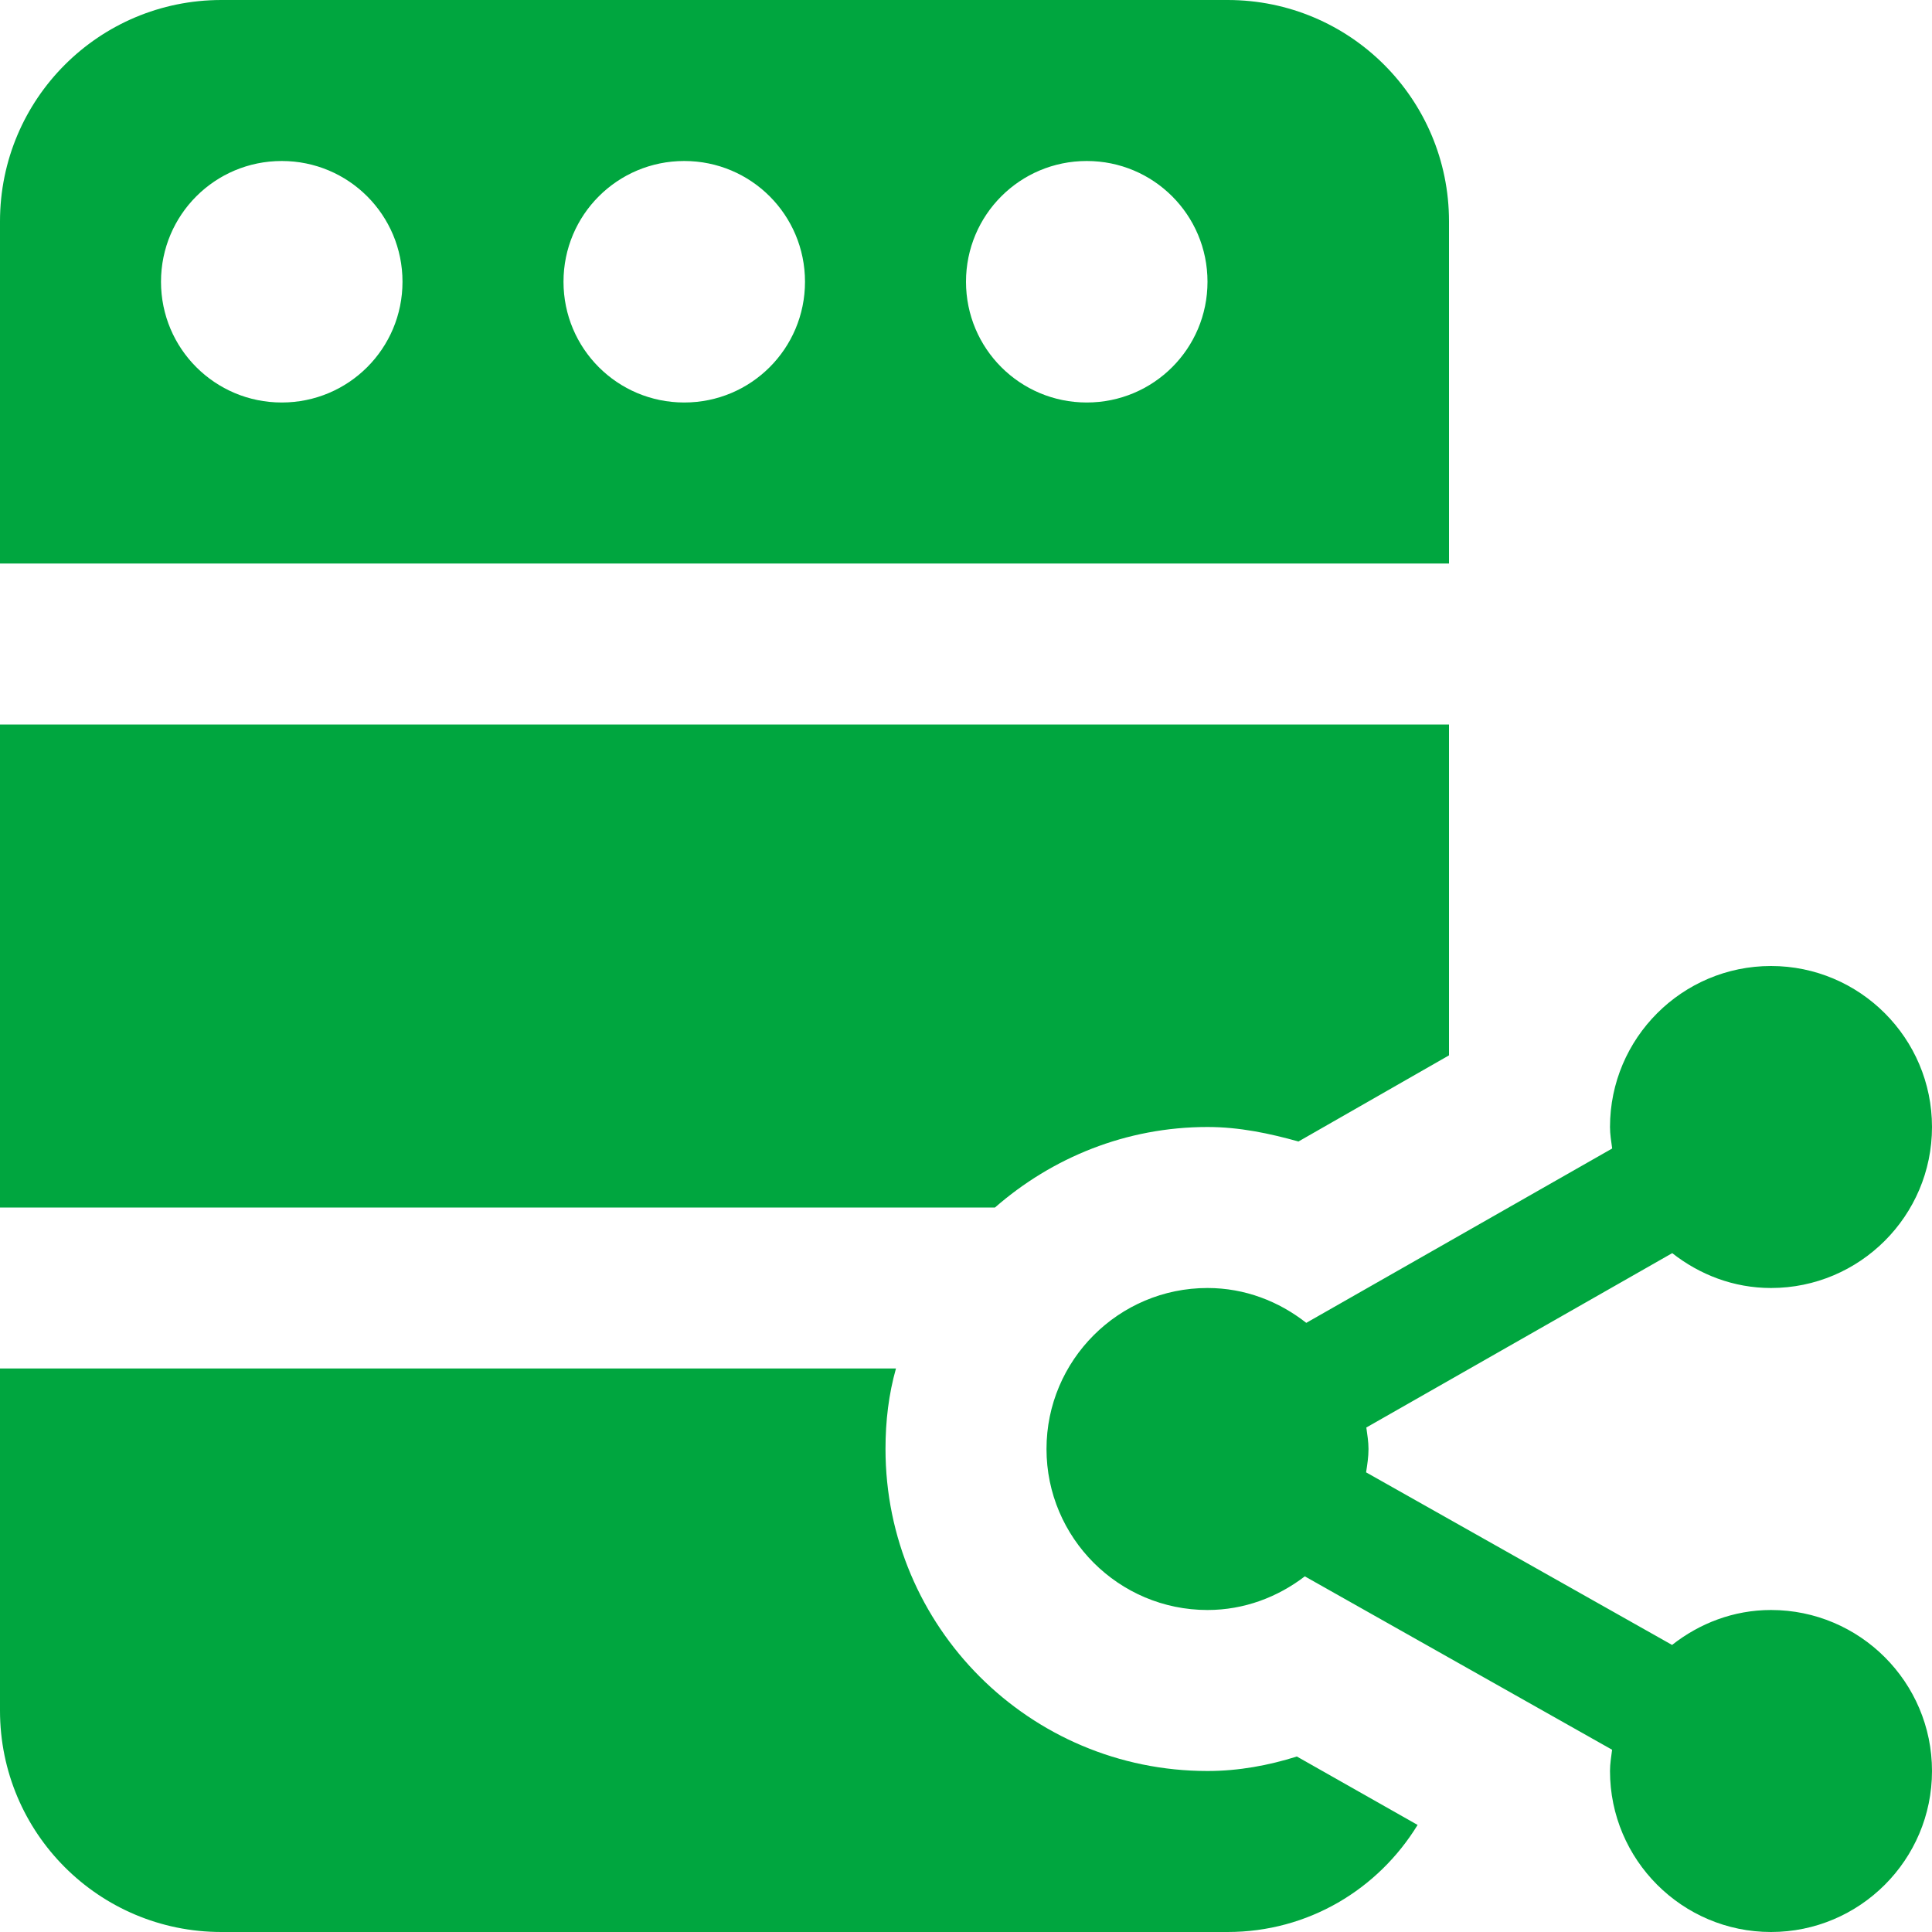 <svg width="48" height="48" viewBox="0 0 48 48" fill="none" xmlns="http://www.w3.org/2000/svg">
<g clip-path="url(#clip0_6354_7174)">
<path d="M44 40C43.07 40 42.224 40.332 41.542 40.868L33.94 36.58C33.97 36.388 34 36.198 34 36C34 35.818 33.97 35.642 33.946 35.466L41.546 31.134C42.226 31.668 43.07 32 44 32C46.206 32 48 30.206 48 28C48 25.794 46.206 24 44 24C41.794 24 40 25.794 40 28C40 28.182 40.03 28.356 40.054 28.534L32.454 32.866C31.774 32.332 30.93 32 30 32C27.794 32 26 33.794 26 36C26 38.206 27.794 40 30 40C30.912 40 31.744 39.68 32.418 39.164L40.052 43.472C40.03 43.646 40 43.818 40 44C40 46.206 41.794 48 44 48C46.206 48 48 46.206 48 44C48 41.794 46.206 40 44 40Z" fill="#00A63F"/>
<path d="M0 18V30H24.72C26.14 28.76 27.98 28 30 28C30.8 28 31.54 28.16 32.26 28.36L36 26.22V18H0Z" fill="#00A63F"/>
<path d="M32.22 43.64C31.52 43.86 30.78 44 30 44C25.58 44 22 40.42 22 36C22 35.3 22.08 34.64 22.26 34H0V42.5C0 45.54 2.46 48 5.5 48H30.5C32.5 48 34.24 46.94 35.22 45.34L32.22 43.64Z" fill="#00A63F"/>
<path d="M30.5 0H5.5C2.46 0 0 2.46 0 5.5V14H36V5.5C36 2.46 33.54 0 30.5 0ZM7 10C5.34 10 4 8.66 4 7C4 5.34 5.34 4 7 4C8.66 4 10 5.34 10 7C10 8.66 8.66 10 7 10ZM17 10C15.34 10 14 8.66 14 7C14 5.34 15.34 4 17 4C18.66 4 20 5.34 20 7C20 8.66 18.66 10 17 10ZM27 10C25.34 10 24 8.66 24 7C24 5.34 25.34 4 27 4C28.66 4 30 5.34 30 7C30 8.66 28.66 10 27 10Z" fill="#00A63F"/>
</g>
<defs>
<clipPath id="clip0_6354_7174">
<rect width="48" height="48" fill="white"/>
</clipPath>
</defs>
</svg>
